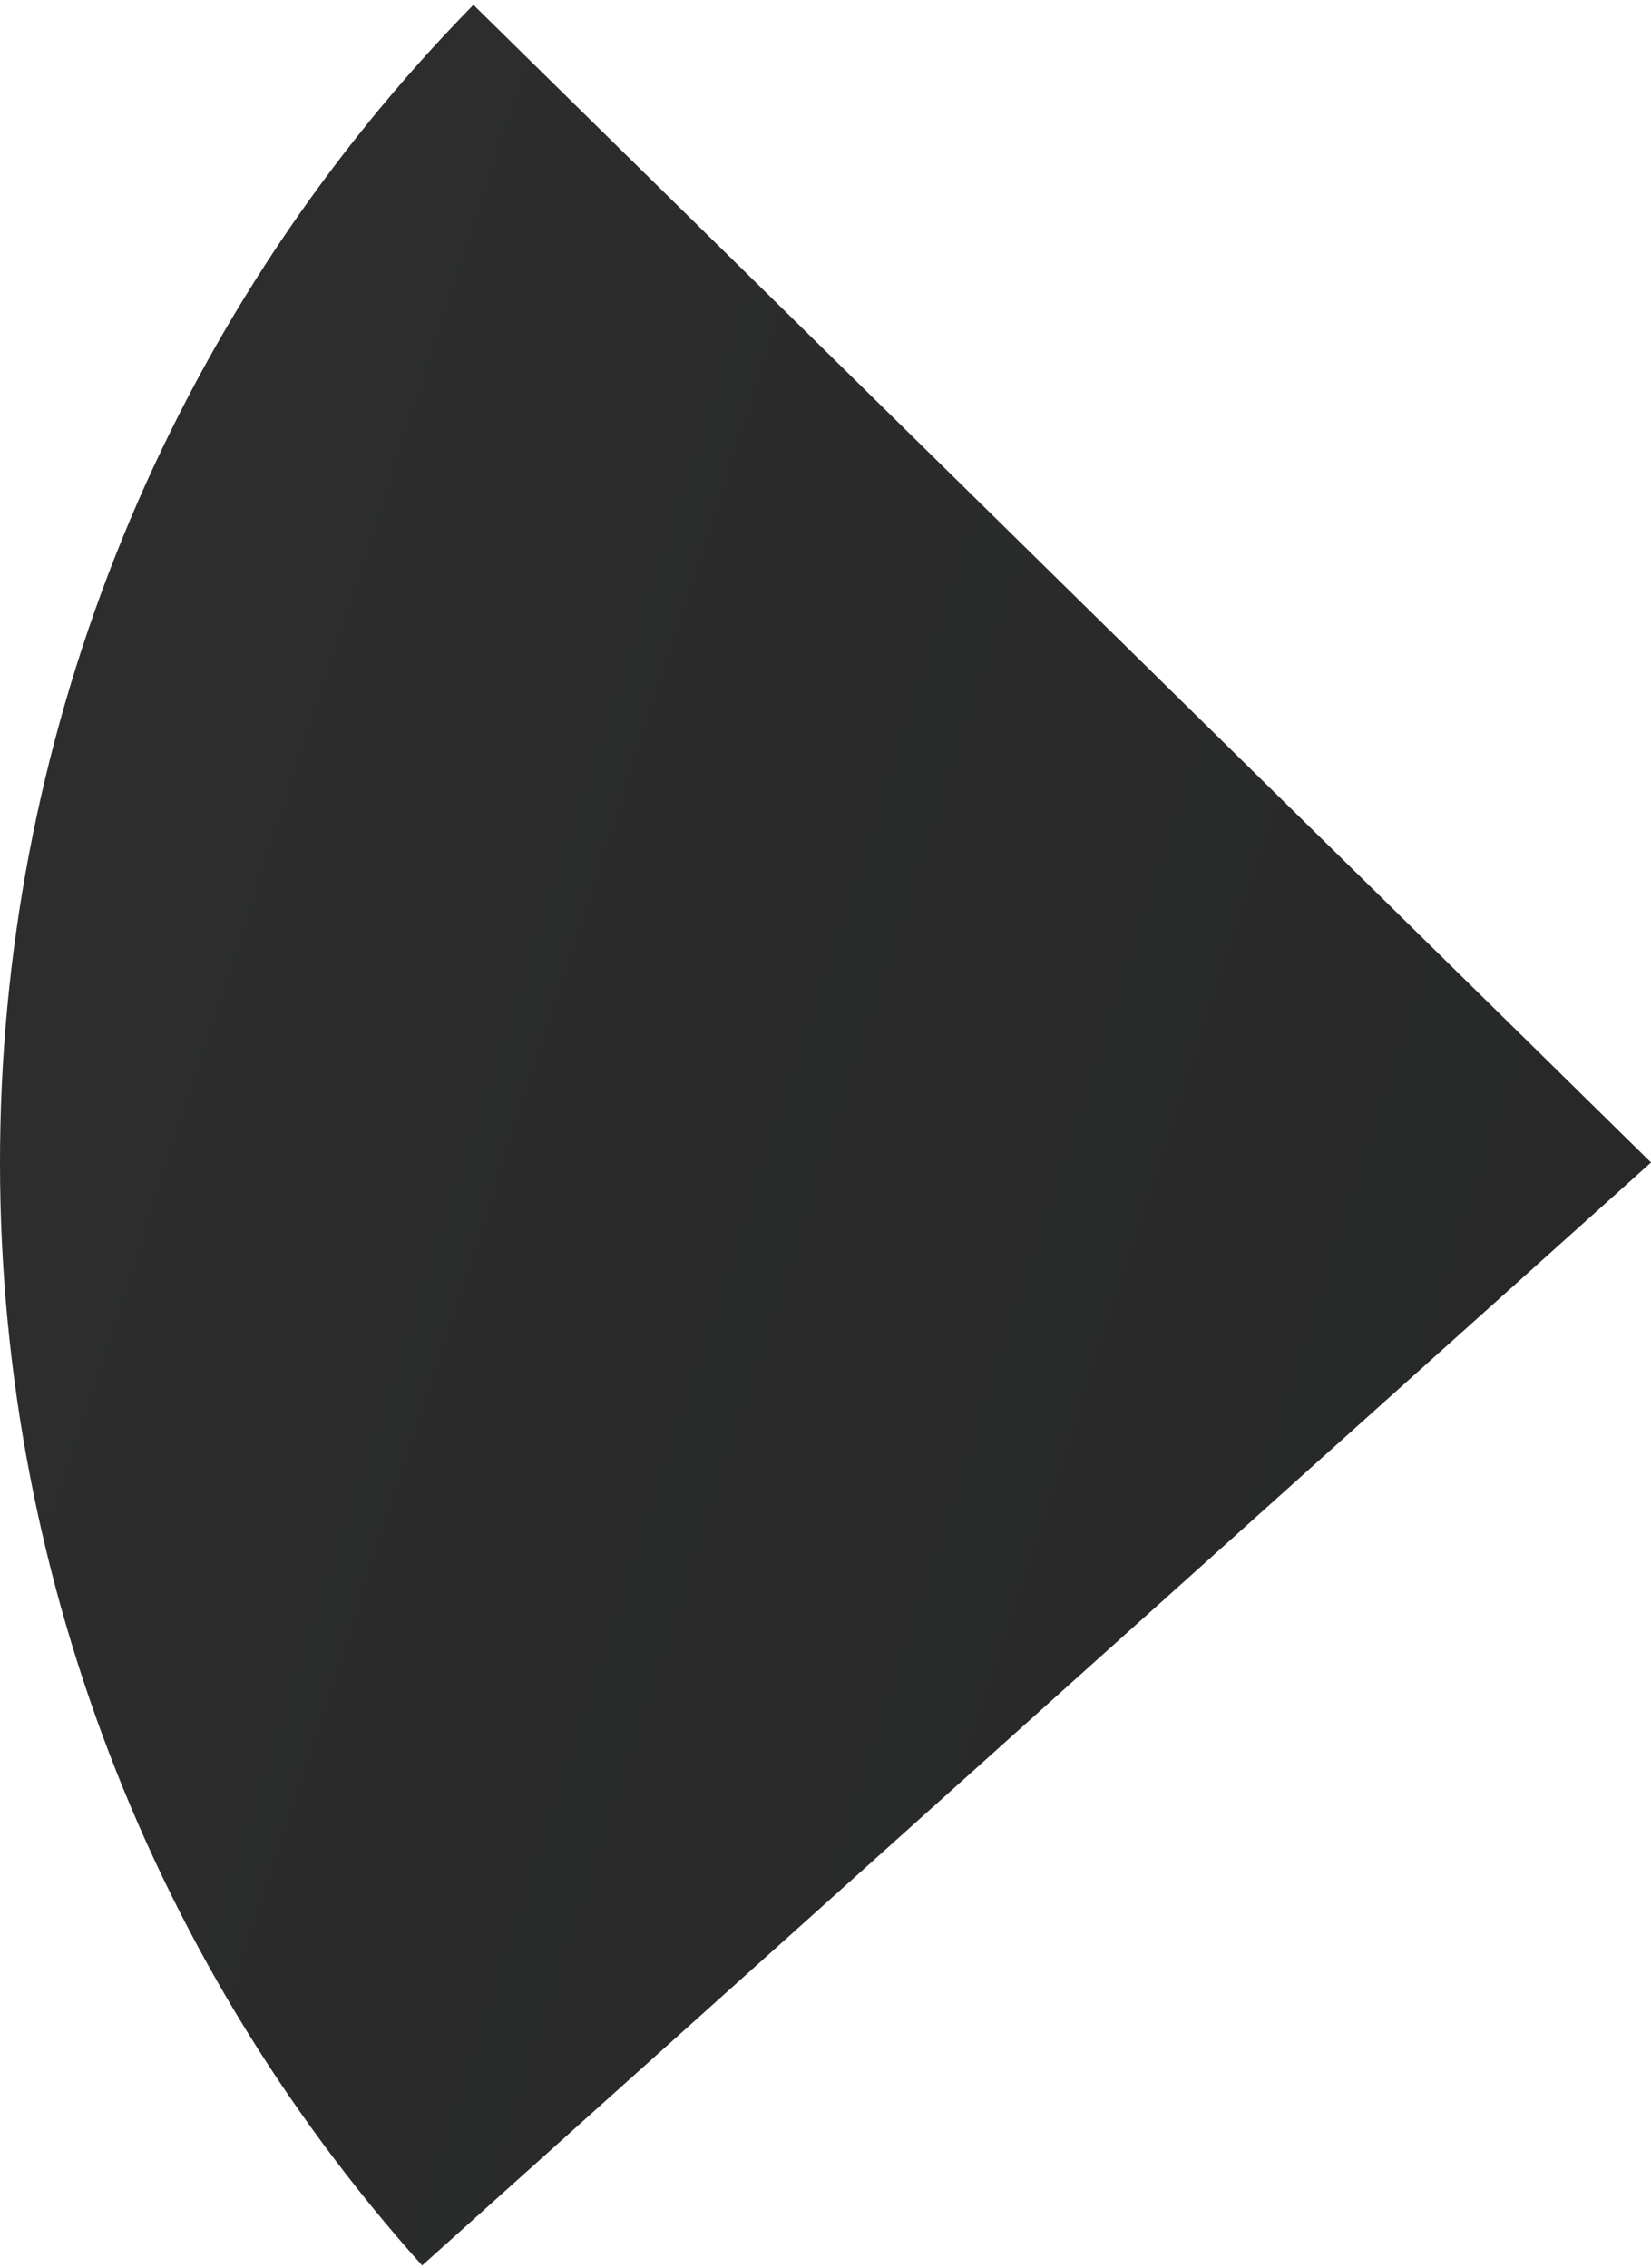 <?xml version="1.0" encoding="UTF-8"?> <svg xmlns="http://www.w3.org/2000/svg" width="260" height="357" viewBox="0 0 260 357" fill="none"> <path d="M74.555 0.764C28.204 47.931 1.567 110.988 0.067 177.101C-1.433 243.214 22.315 307.415 66.479 356.636L260 183L74.555 0.764Z" fill="url(#paint0_linear_727_15926)"></path> <defs> <linearGradient id="paint0_linear_727_15926" x1="51.037" y1="29.889" x2="520" y2="183" gradientUnits="userSpaceOnUse"> <stop stop-color="#2D2D2E"></stop> <stop offset="1" stop-color="#222323"></stop> </linearGradient> </defs> </svg> 